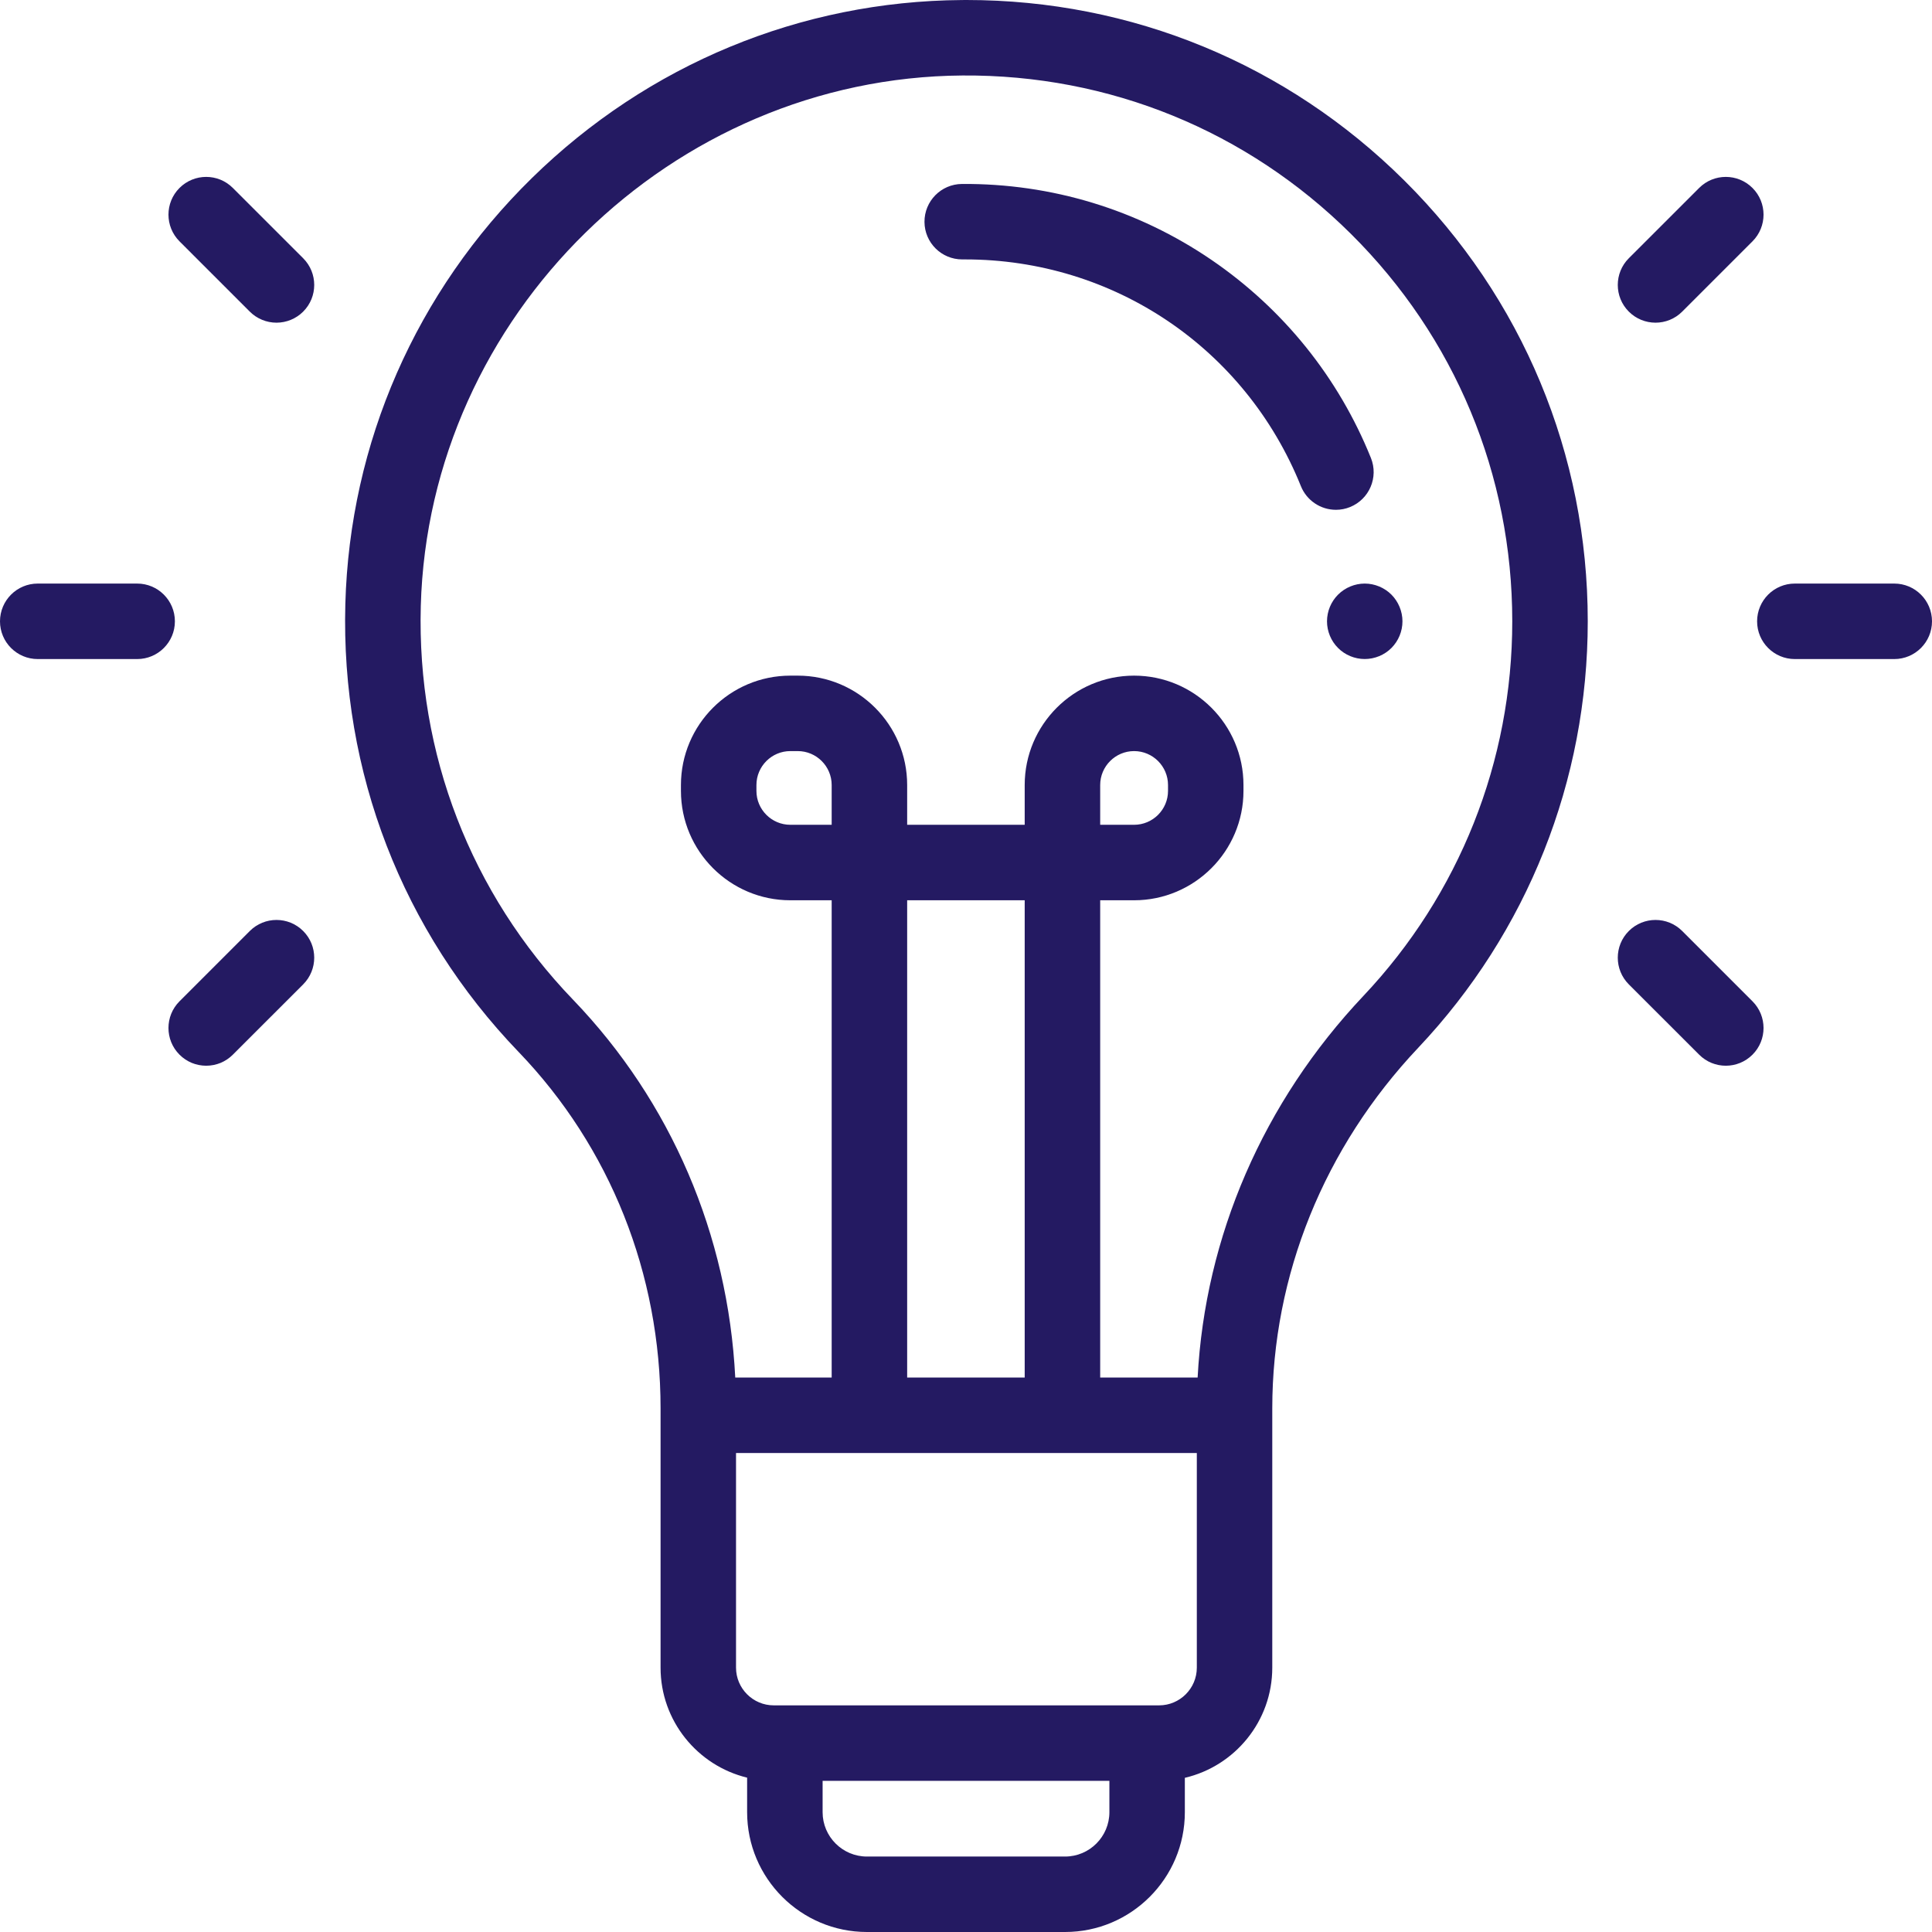 <svg xmlns="http://www.w3.org/2000/svg" width="55" height="55" viewBox="0 0 55 55" fill="none"><g clip-path="url(#clip0_2_2)"><path d="M39.975 5.136C36.636 1.821 32.215 0 27.513 0C27.471 0 27.427 0 27.385 0.001C22.794 0.033 18.448 1.831 15.146 5.065C11.844 8.299 9.956 12.607 9.831 17.195C9.701 21.977 11.453 26.505 14.763 29.946C17.369 32.656 18.805 36.261 18.805 40.096V47.474C18.805 48.99 19.857 50.264 21.269 50.606V51.589C21.269 53.47 22.799 55 24.68 55H30.32C32.2 55 33.73 53.47 33.73 51.589V50.611C35.155 50.278 36.219 48.999 36.219 47.474V40.096C36.219 36.311 37.694 32.665 40.373 29.829C43.485 26.534 45.2 22.222 45.2 17.687C45.2 12.939 43.344 8.482 39.975 5.136ZM31.582 51.59C31.582 52.285 31.016 52.852 30.32 52.852H24.68C23.984 52.852 23.418 52.285 23.418 51.59V50.697H31.582V51.59ZM34.071 47.474C34.071 48.066 33.589 48.548 32.997 48.548H22.027C21.435 48.548 20.953 48.066 20.953 47.474V41.364H34.071V47.474ZM25.825 39.216V25.629H29.171V39.216H25.825V39.216ZM38.811 28.354C35.962 31.371 34.306 35.199 34.094 39.216H31.32V25.629H32.285C34.002 25.629 35.399 24.232 35.399 22.515V22.348C35.399 20.631 34.002 19.234 32.285 19.234C30.568 19.234 29.171 20.631 29.171 22.348V23.48H25.825V22.348C25.825 20.631 24.428 19.234 22.711 19.234H22.499C20.782 19.234 19.385 20.631 19.385 22.348V22.515C19.385 24.232 20.782 25.629 22.499 25.629H23.676V39.216H20.931C20.726 35.153 19.104 31.36 16.311 28.457C13.403 25.434 11.865 21.455 11.979 17.254C12.204 8.983 19.122 2.207 27.4 2.149C31.578 2.12 35.501 3.722 38.461 6.661C41.421 9.6 43.051 13.516 43.051 17.687C43.051 21.671 41.545 25.459 38.811 28.354ZM31.32 23.48V22.348C31.32 21.816 31.753 21.382 32.285 21.382C32.818 21.382 33.251 21.816 33.251 22.348V22.515C33.251 23.047 32.818 23.48 32.285 23.48H31.32ZM23.676 22.348V23.48H22.499C21.967 23.48 21.534 23.047 21.534 22.515V22.348C21.534 21.816 21.967 21.382 22.499 21.382H22.711C23.243 21.382 23.676 21.816 23.676 22.348Z" fill="#241A62"></path><path d="M39.027 13.037C38.104 10.746 36.535 8.797 34.489 7.399C32.391 5.967 29.933 5.219 27.385 5.237C26.791 5.241 26.314 5.726 26.318 6.319C26.322 6.91 26.802 7.385 27.392 7.385H27.4L27.475 7.385C31.705 7.385 35.452 9.912 37.034 13.84C37.114 14.039 37.252 14.209 37.43 14.329C37.607 14.449 37.817 14.513 38.031 14.513C38.169 14.513 38.305 14.487 38.432 14.435C38.982 14.213 39.249 13.588 39.027 13.037ZM39.611 16.928C39.411 16.728 39.134 16.613 38.851 16.613C38.569 16.613 38.292 16.728 38.092 16.928C37.891 17.129 37.778 17.402 37.777 17.687C37.777 17.971 37.891 18.247 38.092 18.447C38.292 18.648 38.568 18.761 38.851 18.761C39.134 18.761 39.411 18.648 39.611 18.447C39.812 18.245 39.925 17.972 39.925 17.687C39.925 17.405 39.81 17.128 39.611 16.928ZM49.89 5.351C49.47 4.931 48.79 4.931 48.371 5.351L46.369 7.352C45.95 7.771 45.95 8.452 46.369 8.871C46.579 9.081 46.854 9.186 47.129 9.186C47.404 9.186 47.679 9.081 47.889 8.871L49.89 6.87C50.309 6.45 50.309 5.77 49.89 5.351ZM49.89 28.505L47.889 26.504C47.469 26.084 46.789 26.084 46.369 26.504C45.95 26.923 45.95 27.604 46.369 28.023L48.371 30.024C48.581 30.234 48.855 30.339 49.13 30.339C49.405 30.339 49.68 30.234 49.89 30.024C50.309 29.605 50.309 28.925 49.89 28.505ZM53.926 16.613H51.095C50.502 16.613 50.021 17.094 50.021 17.688C50.021 18.281 50.502 18.762 51.095 18.762H53.926C54.519 18.762 55 18.281 55 17.688C55 17.094 54.519 16.613 53.926 16.613ZM8.631 7.352L6.629 5.351C6.21 4.931 5.53 4.931 5.11 5.351C4.691 5.77 4.691 6.45 5.11 6.87L7.111 8.871C7.211 8.971 7.329 9.05 7.46 9.104C7.59 9.158 7.73 9.186 7.871 9.186C8.012 9.186 8.152 9.158 8.282 9.104C8.413 9.05 8.531 8.971 8.631 8.871C9.05 8.452 9.05 7.772 8.631 7.352ZM8.631 26.504C8.211 26.084 7.531 26.084 7.111 26.504L5.11 28.505C4.691 28.925 4.691 29.605 5.11 30.024C5.21 30.124 5.328 30.203 5.458 30.258C5.589 30.311 5.729 30.339 5.87 30.339C6.011 30.339 6.15 30.311 6.281 30.258C6.411 30.203 6.53 30.124 6.629 30.024L8.631 28.023C9.05 27.603 9.05 26.923 8.631 26.504ZM3.905 16.613H1.074C0.481 16.613 0 17.094 0 17.688C0 18.281 0.481 18.762 1.074 18.762H3.905C4.498 18.762 4.979 18.281 4.979 17.688C4.979 17.094 4.498 16.613 3.905 16.613Z" fill="#241A62"></path></g><defs><clipPath id="clip0_2_2"><rect width="55" height="55" fill="white"></rect></clipPath></defs></svg>